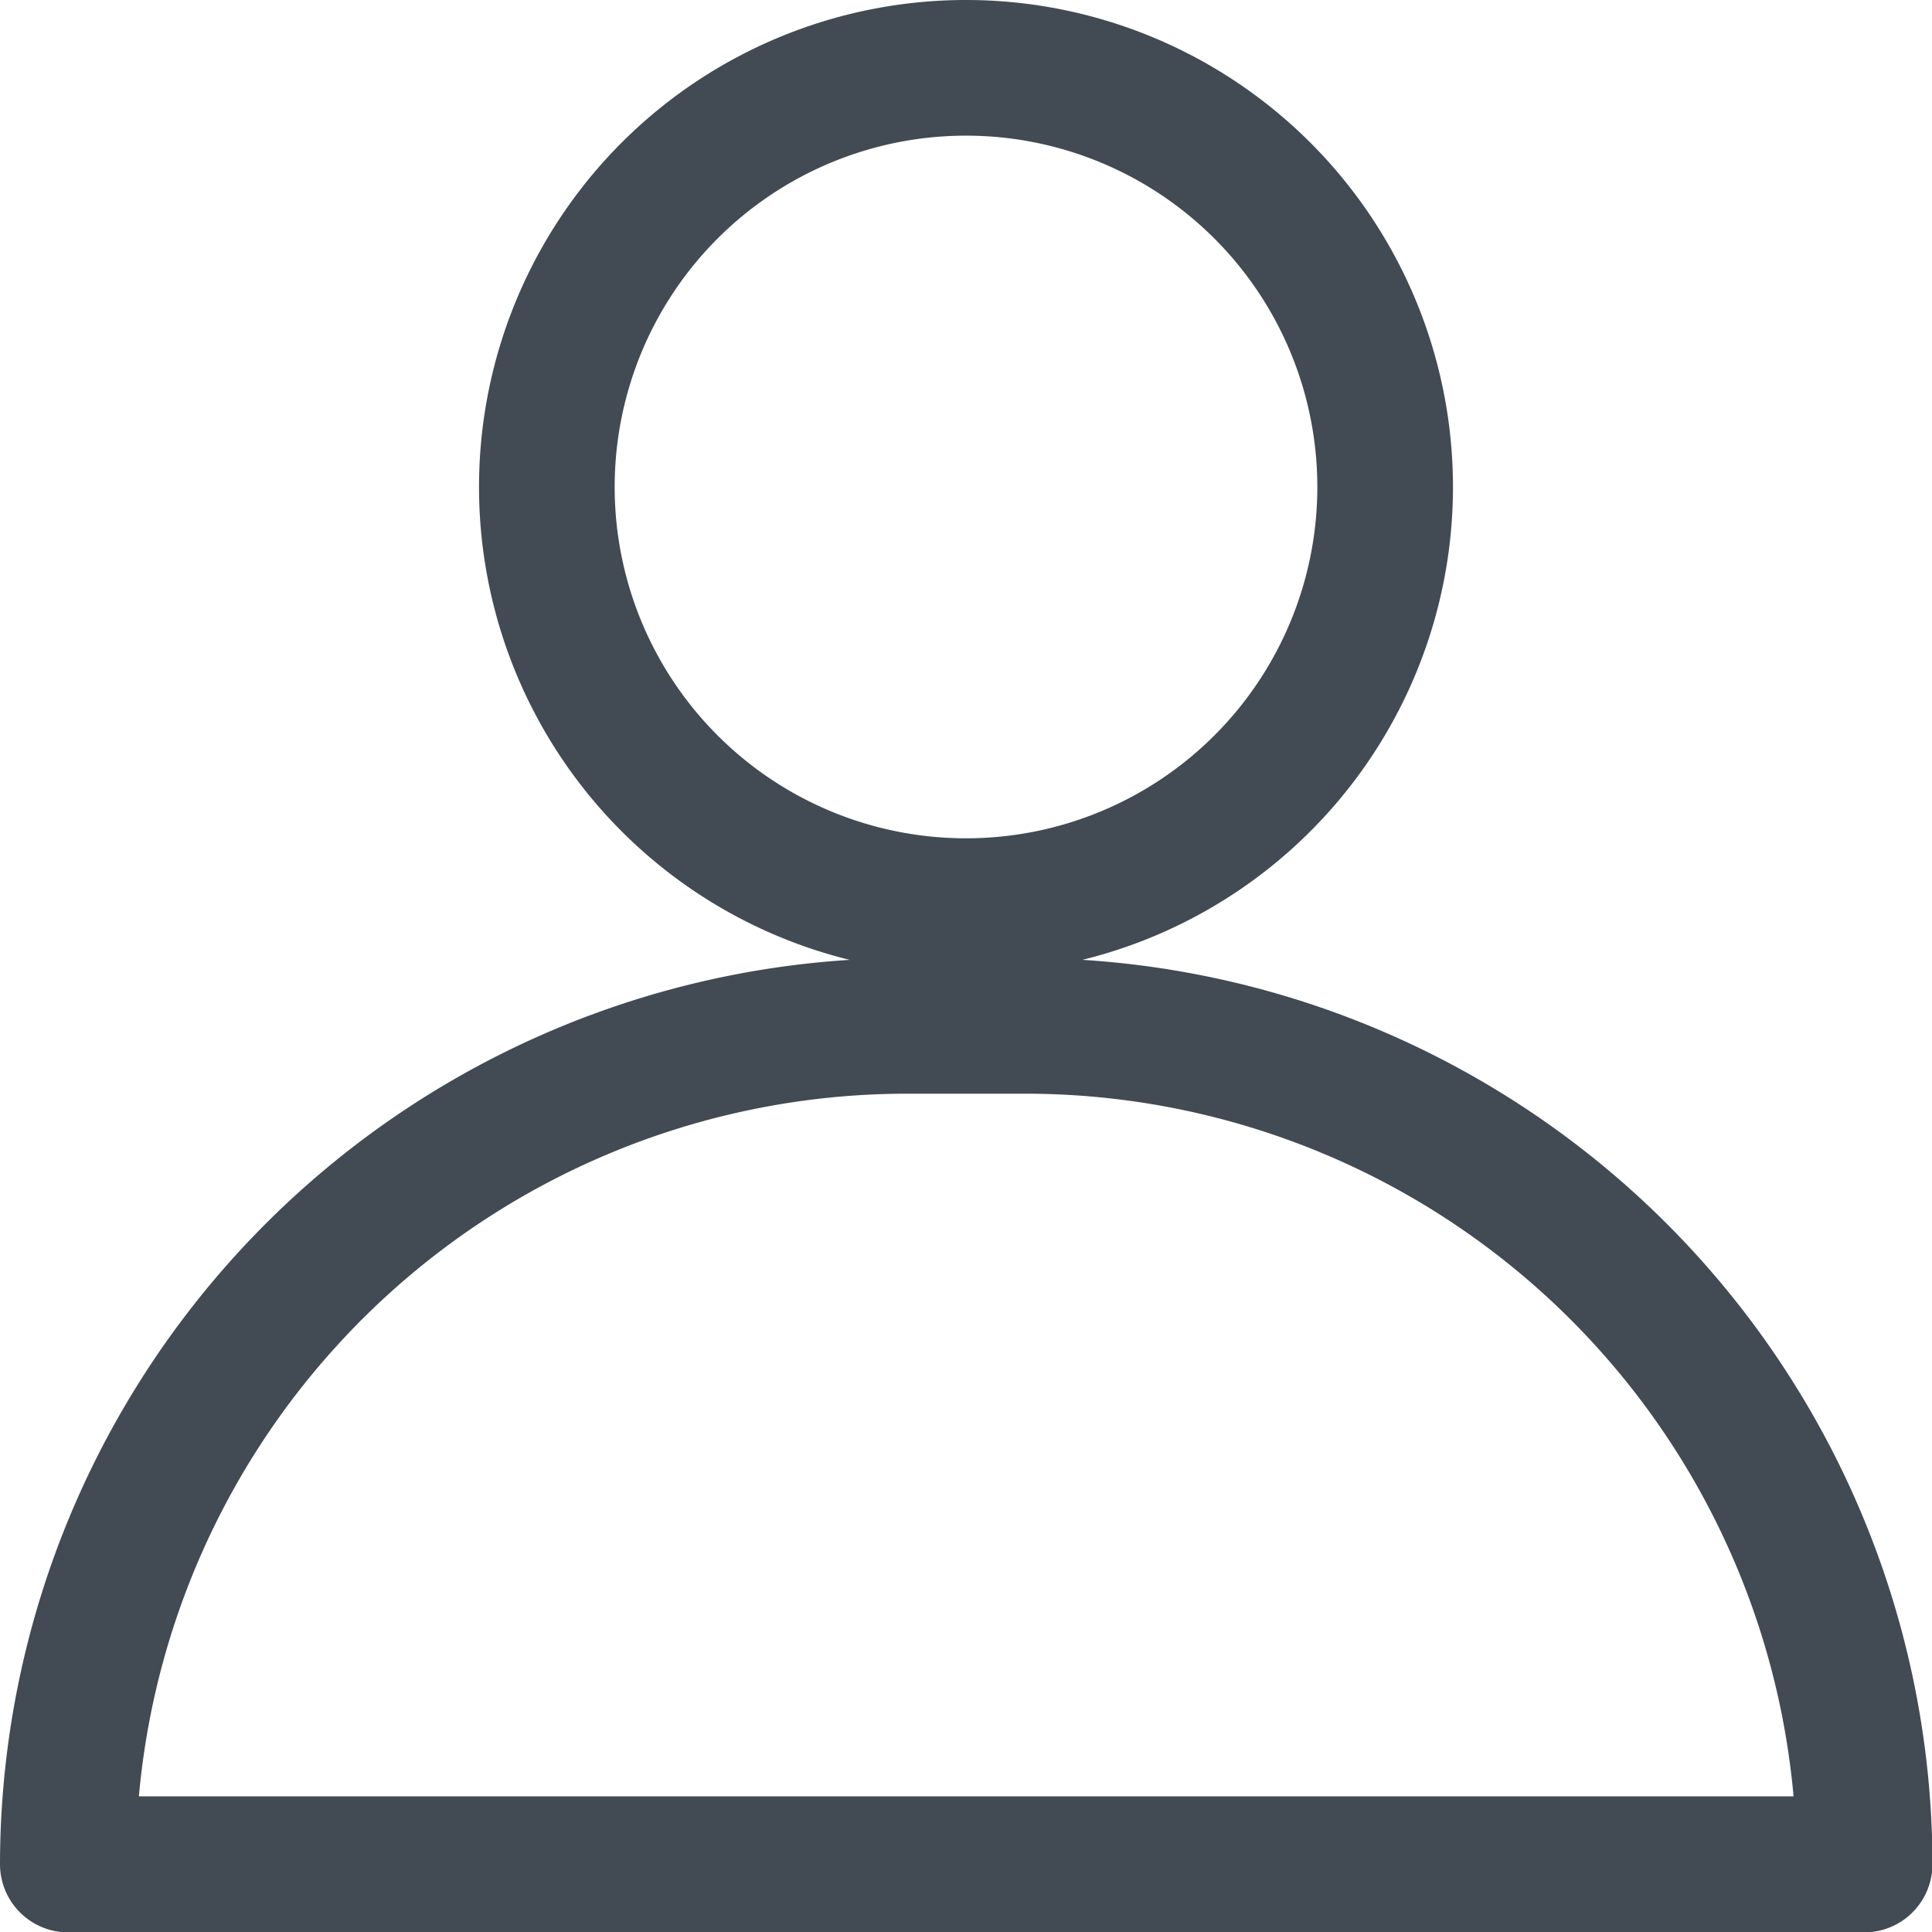 <svg xmlns="http://www.w3.org/2000/svg" width="25.494" height="25.494" viewBox="0 0 25.494 25.494">
  <g id="icon-user" transform="translate(0.5 0.5)">
    <path id="Path_9" data-name="Path 9" d="M133.926,11.852A5.926,5.926,0,1,0,128,5.926,5.926,5.926,0,0,0,133.926,11.852Zm0-11.062a5.136,5.136,0,1,1-5.136,5.136A5.136,5.136,0,0,1,133.926.79Zm0,0" transform="translate(-121.679)" fill="#5a5d5f" stroke="#424a54" stroke-width="1"/>
    <path id="Path_10" data-name="Path 10" d="M13.037,256h-1.58A11.47,11.47,0,0,0,0,267.457a.4.4,0,0,0,.4.4H24.1a.4.4,0,0,0,.4-.4A11.47,11.47,0,0,0,13.037,256ZM.8,267.062A10.679,10.679,0,0,1,11.457,256.79h1.58A10.679,10.679,0,0,1,23.7,267.062Zm0,0" transform="translate(0 -243.358)" fill="#5a5d5f" stroke="#424a54" stroke-width="1"/>
  </g>
</svg>
